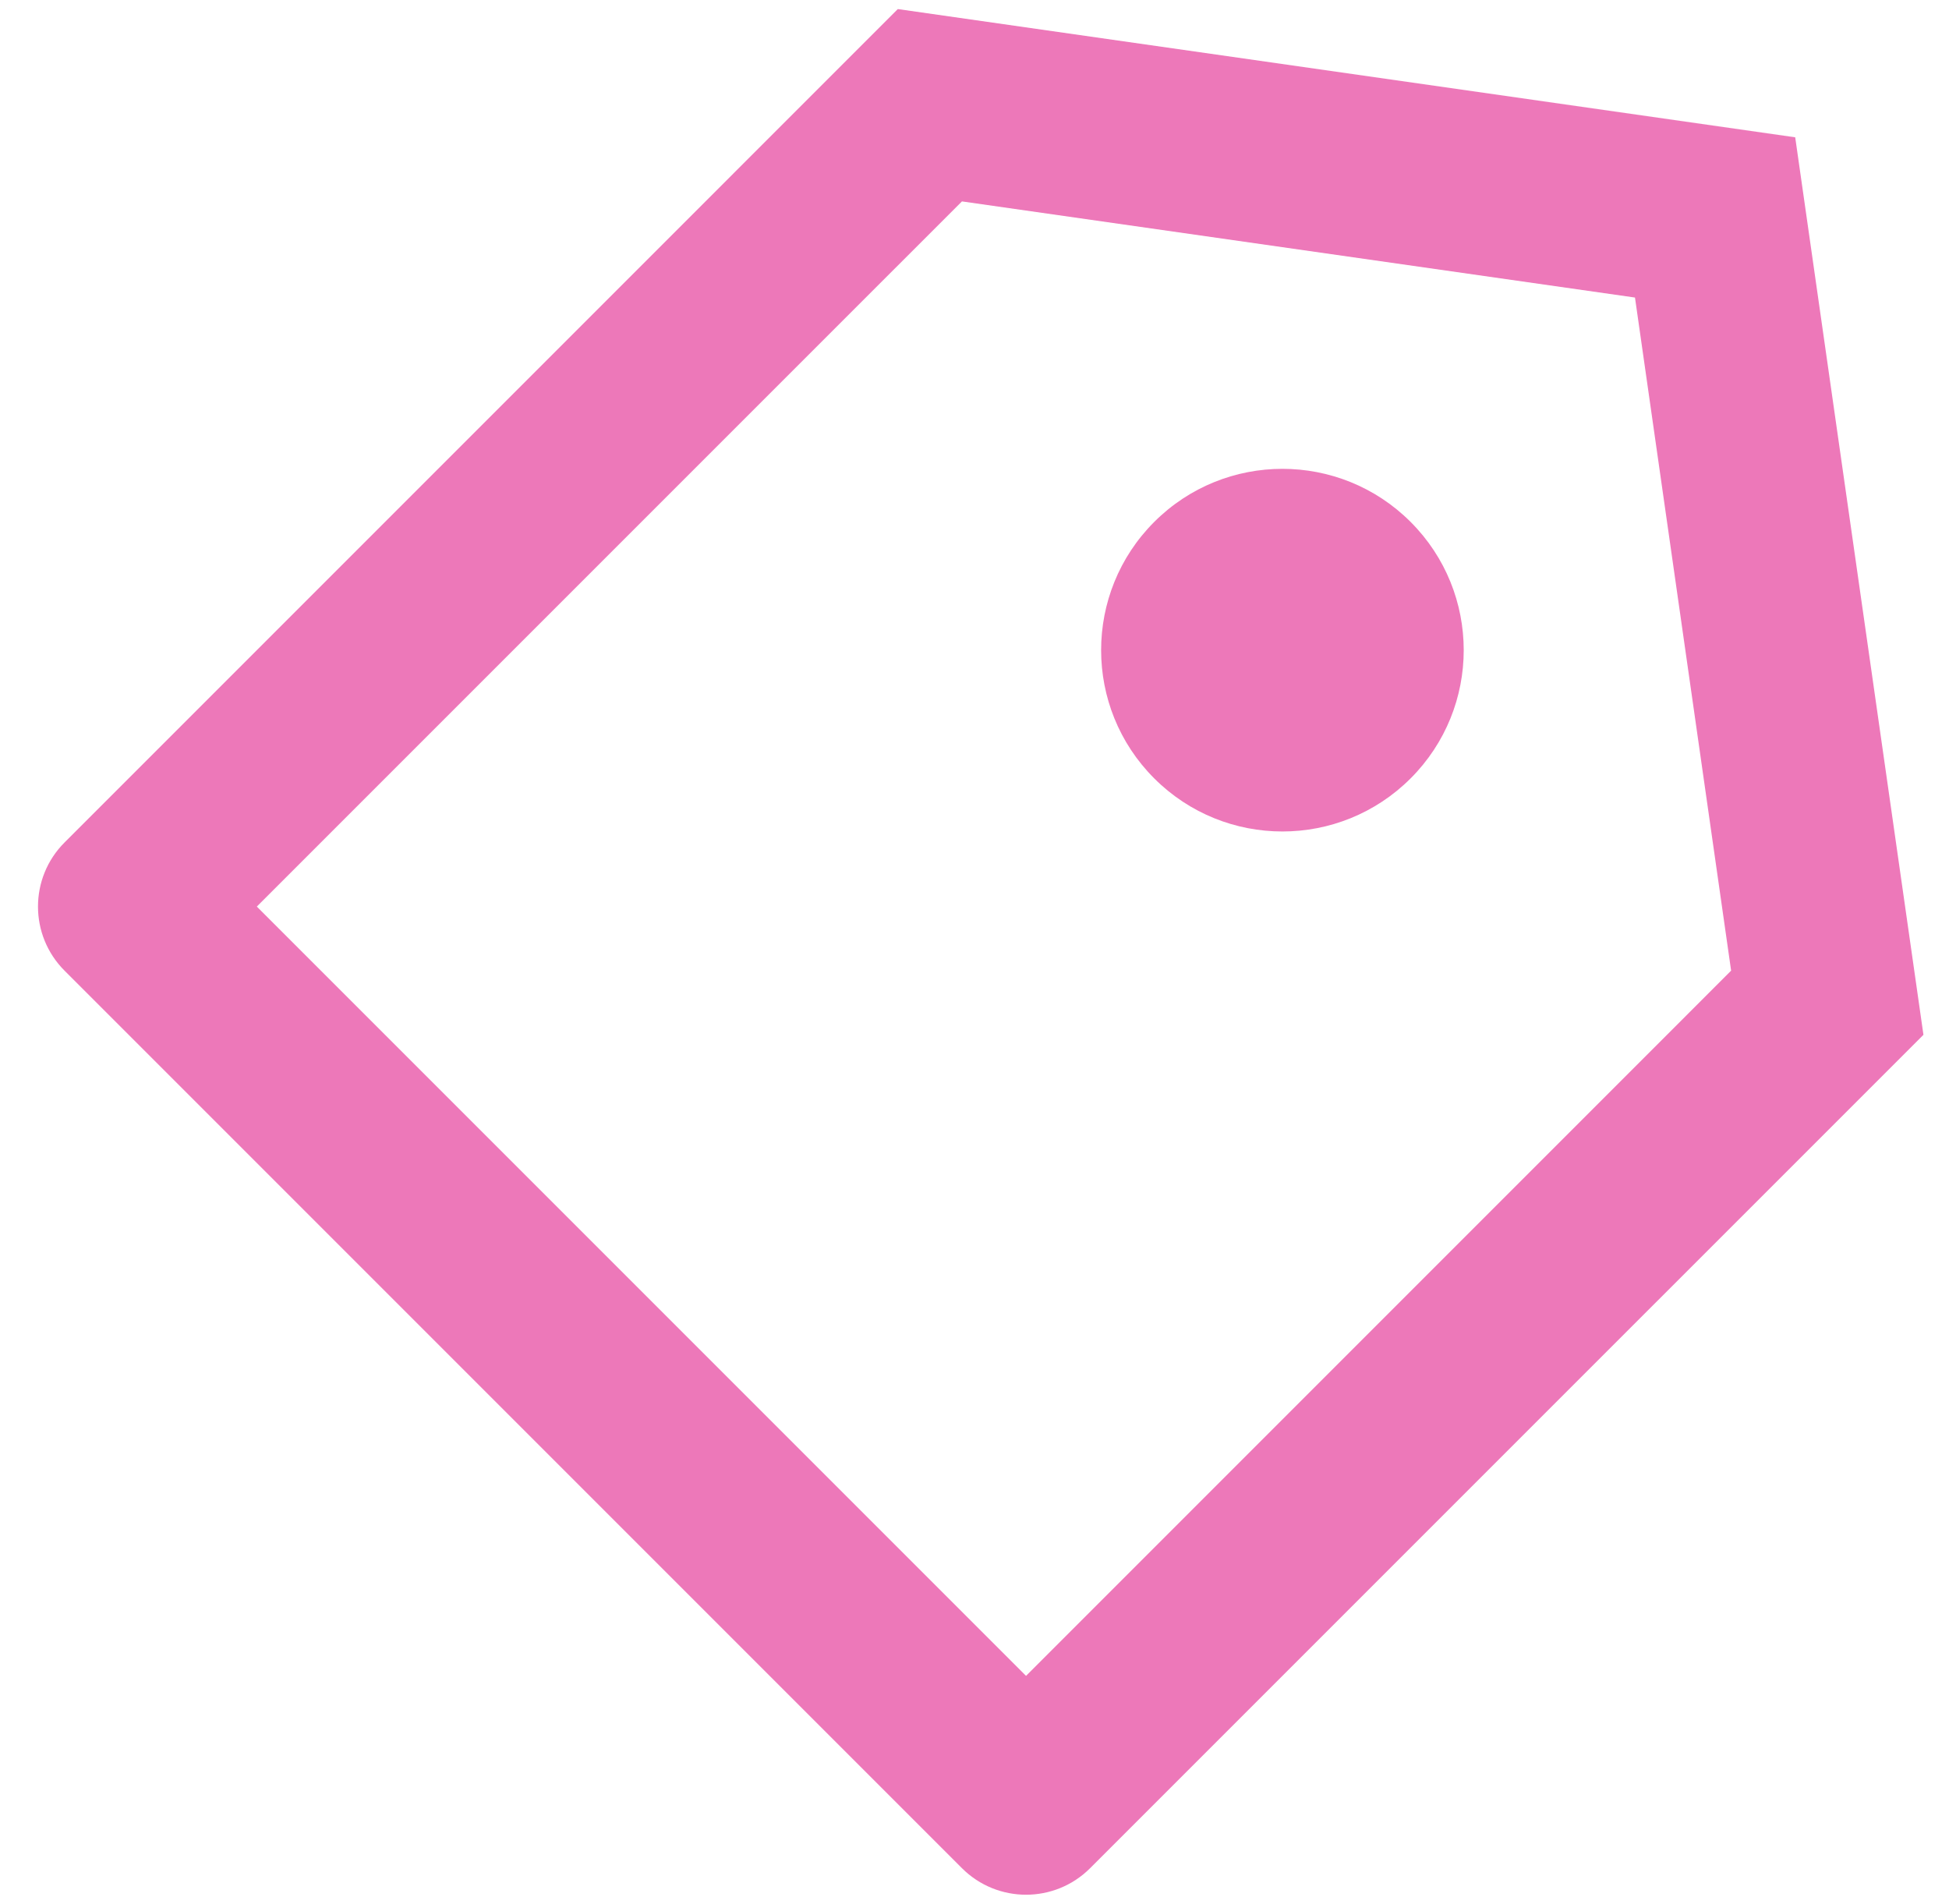 <svg width="43" height="42" viewBox="0 0 43 42" fill="none" xmlns="http://www.w3.org/2000/svg">
<path d="M19.808 0.2L39.607 3.029L42.436 22.828L24.051 41.212C23.27 41.993 22.004 41.993 21.223 41.212L1.424 21.413C0.643 20.632 0.643 19.366 1.424 18.585L19.808 0.2ZM21.223 4.443L5.666 19.999L22.637 36.97L38.193 21.413L36.072 6.564L21.223 4.443ZM25.465 17.171C23.903 15.609 23.903 13.076 25.465 11.514C27.027 9.952 29.56 9.952 31.122 11.514C32.684 13.076 32.684 15.609 31.122 17.171C29.56 18.733 27.027 18.733 25.465 17.171Z" fill="#ED78B9"/>
</svg>
